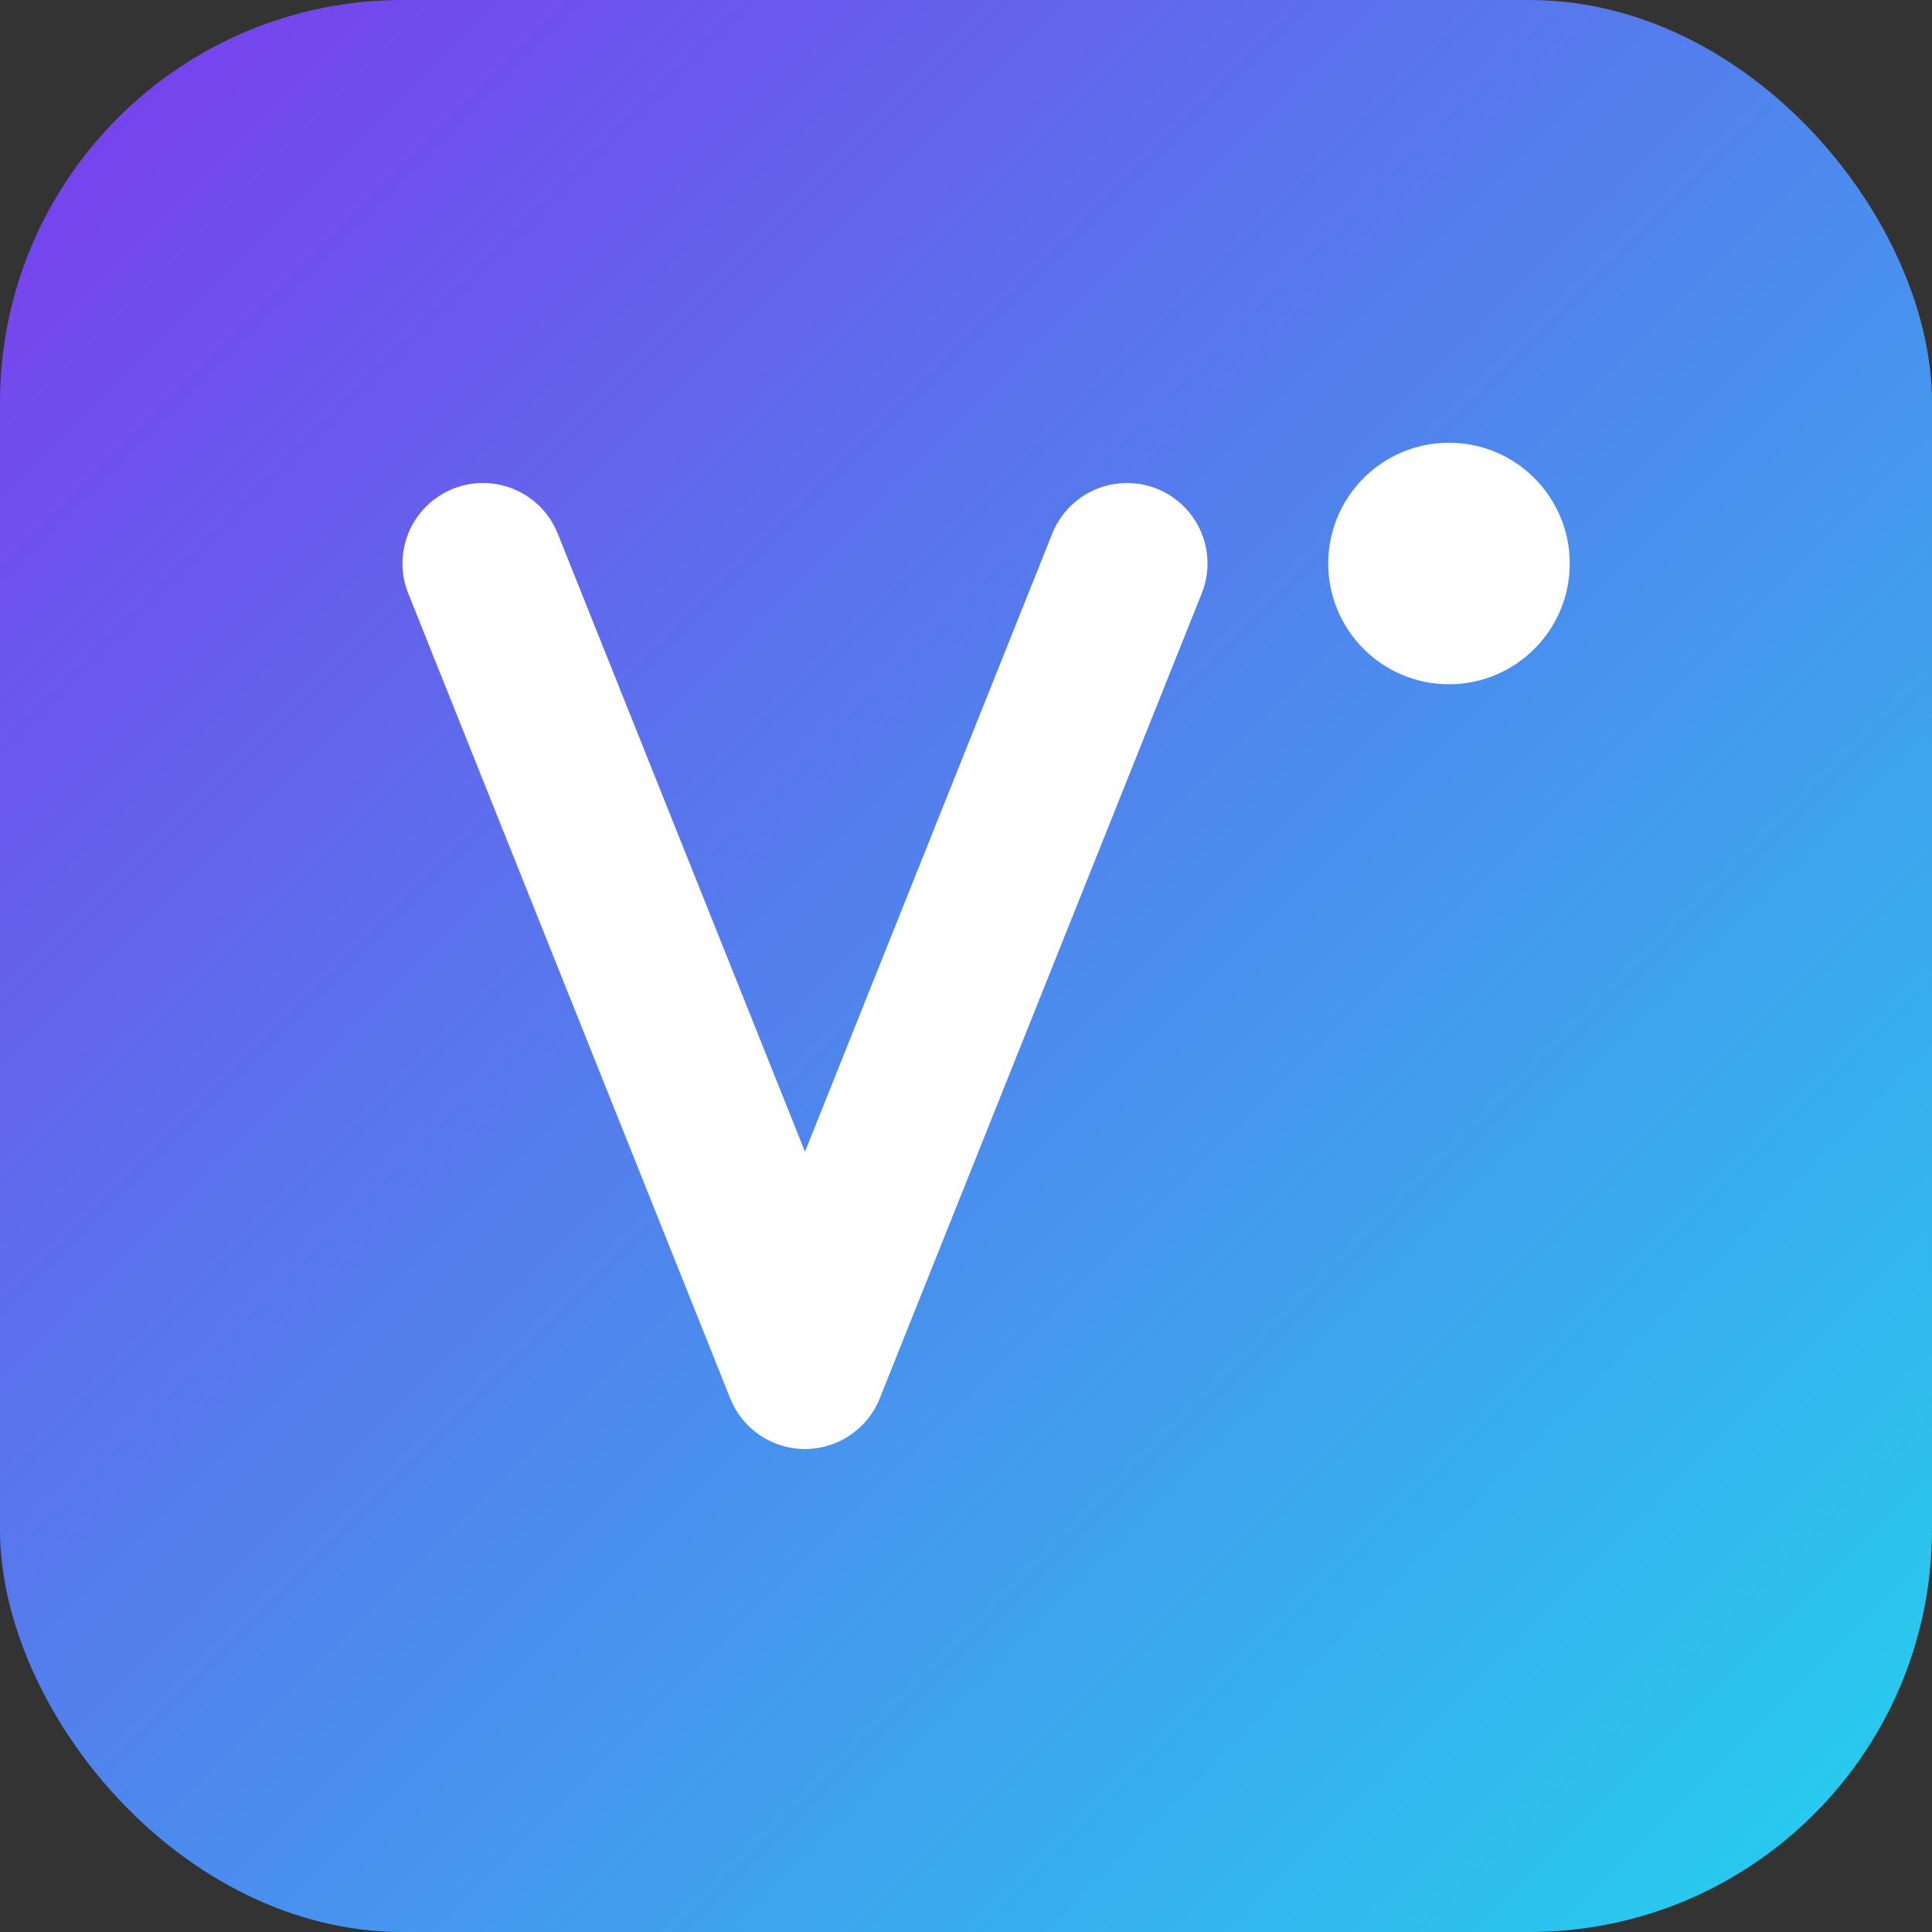 <svg xmlns="http://www.w3.org/2000/svg" viewBox="0 0 48 48">
  <rect x="0" y="0" width="48" height="48" fill="#333333" stroke="none"/>
  <defs>
    <linearGradient id="g" x1="0" y1="0" x2="1" y2="1">
      <stop offset="0" stop-color="#7c3aed"/>
      <stop offset="1" stop-color="#22d3ee"/>
    </linearGradient>
  </defs>
  <!-- Background -->
  <rect rx="10" width="48" height="48" fill="url(#g)"/>
  
  <!-- V shape -->
  <path d="M12 14 L20 34 L28 14" stroke="white" stroke-width="4" fill="none" stroke-linecap="round" stroke-linejoin="round"/>
  
  <!-- Dot -->
  <circle cx="36" cy="14" r="3" fill="white"/>
</svg>


